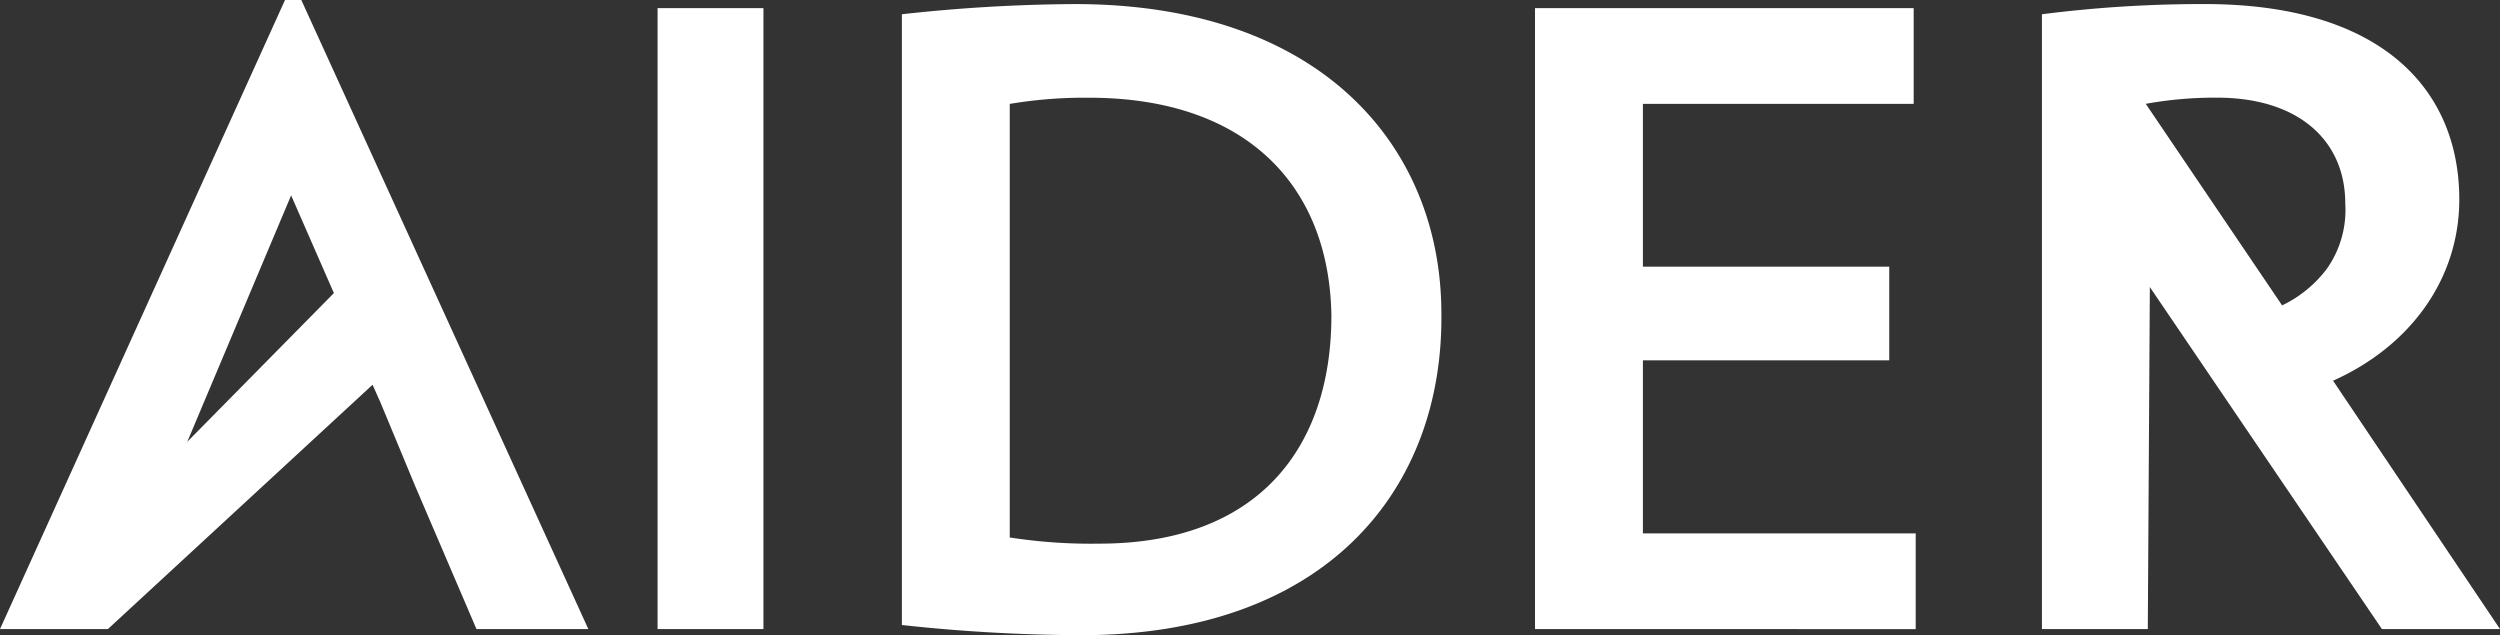 <?xml version="1.0" encoding="UTF-8"?>
<svg xmlns="http://www.w3.org/2000/svg" id="logo-neg" width="161.898" height="41.134" viewBox="0 0 161.898 41.134">
  <rect x="0" y="0" width="161.898" height="41.134" fill="#333333" stroke="none"/>
  <path id="Path_185" data-name="Path 185" d="M34,41.511V1.3h6.856V41.511Z" transform="translate(8.584 -0.773)" fill="#fff"></path>
  <path id="Path_186" data-name="Path 186" d="M57.6,41.97A109.879,109.879,0,0,1,46,41.311V1.759A106.461,106.461,0,0,1,57.206,1.1c15.952,0,23.731,9.229,23.731,20.039C81.069,32.478,73.554,41.97,57.6,41.97Zm.527-34.805a29.122,29.122,0,0,0-5.142.4V35.642a34.177,34.177,0,0,0,5.8.4c10.283,0,15.03-6.2,15.03-14.766C73.686,12.834,68.281,7.165,58.129,7.165Z" transform="translate(12.405 -0.836)" fill="#fff"></path>
  <path id="Path_187" data-name="Path 187" d="M77.1,41.511V1.3h24.522V7.5H84.087V18.044H100.04v6.065H84.087V35.314h17.666v6.2Z" transform="translate(22.306 -0.773)" fill="#fff"></path>
  <path id="Path_188" data-name="Path 188" d="M120.853,25.49c5.01-2.241,8.174-6.592,8.174-11.734,0-7.119-5.01-12.657-16.48-12.657A82.053,82.053,0,0,0,102,1.759V41.574h6.856l.132-22.149,15.03,22.149h7.647Zm-3.3-4.878L108.724,7.56h0a25.082,25.082,0,0,1,4.614-.4c5.274,0,8.306,2.769,8.306,6.856a6.615,6.615,0,0,1-1.187,4.219A7.9,7.9,0,0,1,117.557,20.612Z" transform="translate(30.234 -0.836)" fill="#fff"></path>
  <path id="Path_189" data-name="Path 189" d="M21.212.9H20.157L1.7,41.638H8.687L25.826,25.817,26.354,27,28.6,32.409l3.955,9.229H39.8ZM13.829,29.509,14.884,27l5.669-13.448,2.769,6.328Z" transform="translate(-1.7 -0.9)" fill="#fff"></path>
</svg>
